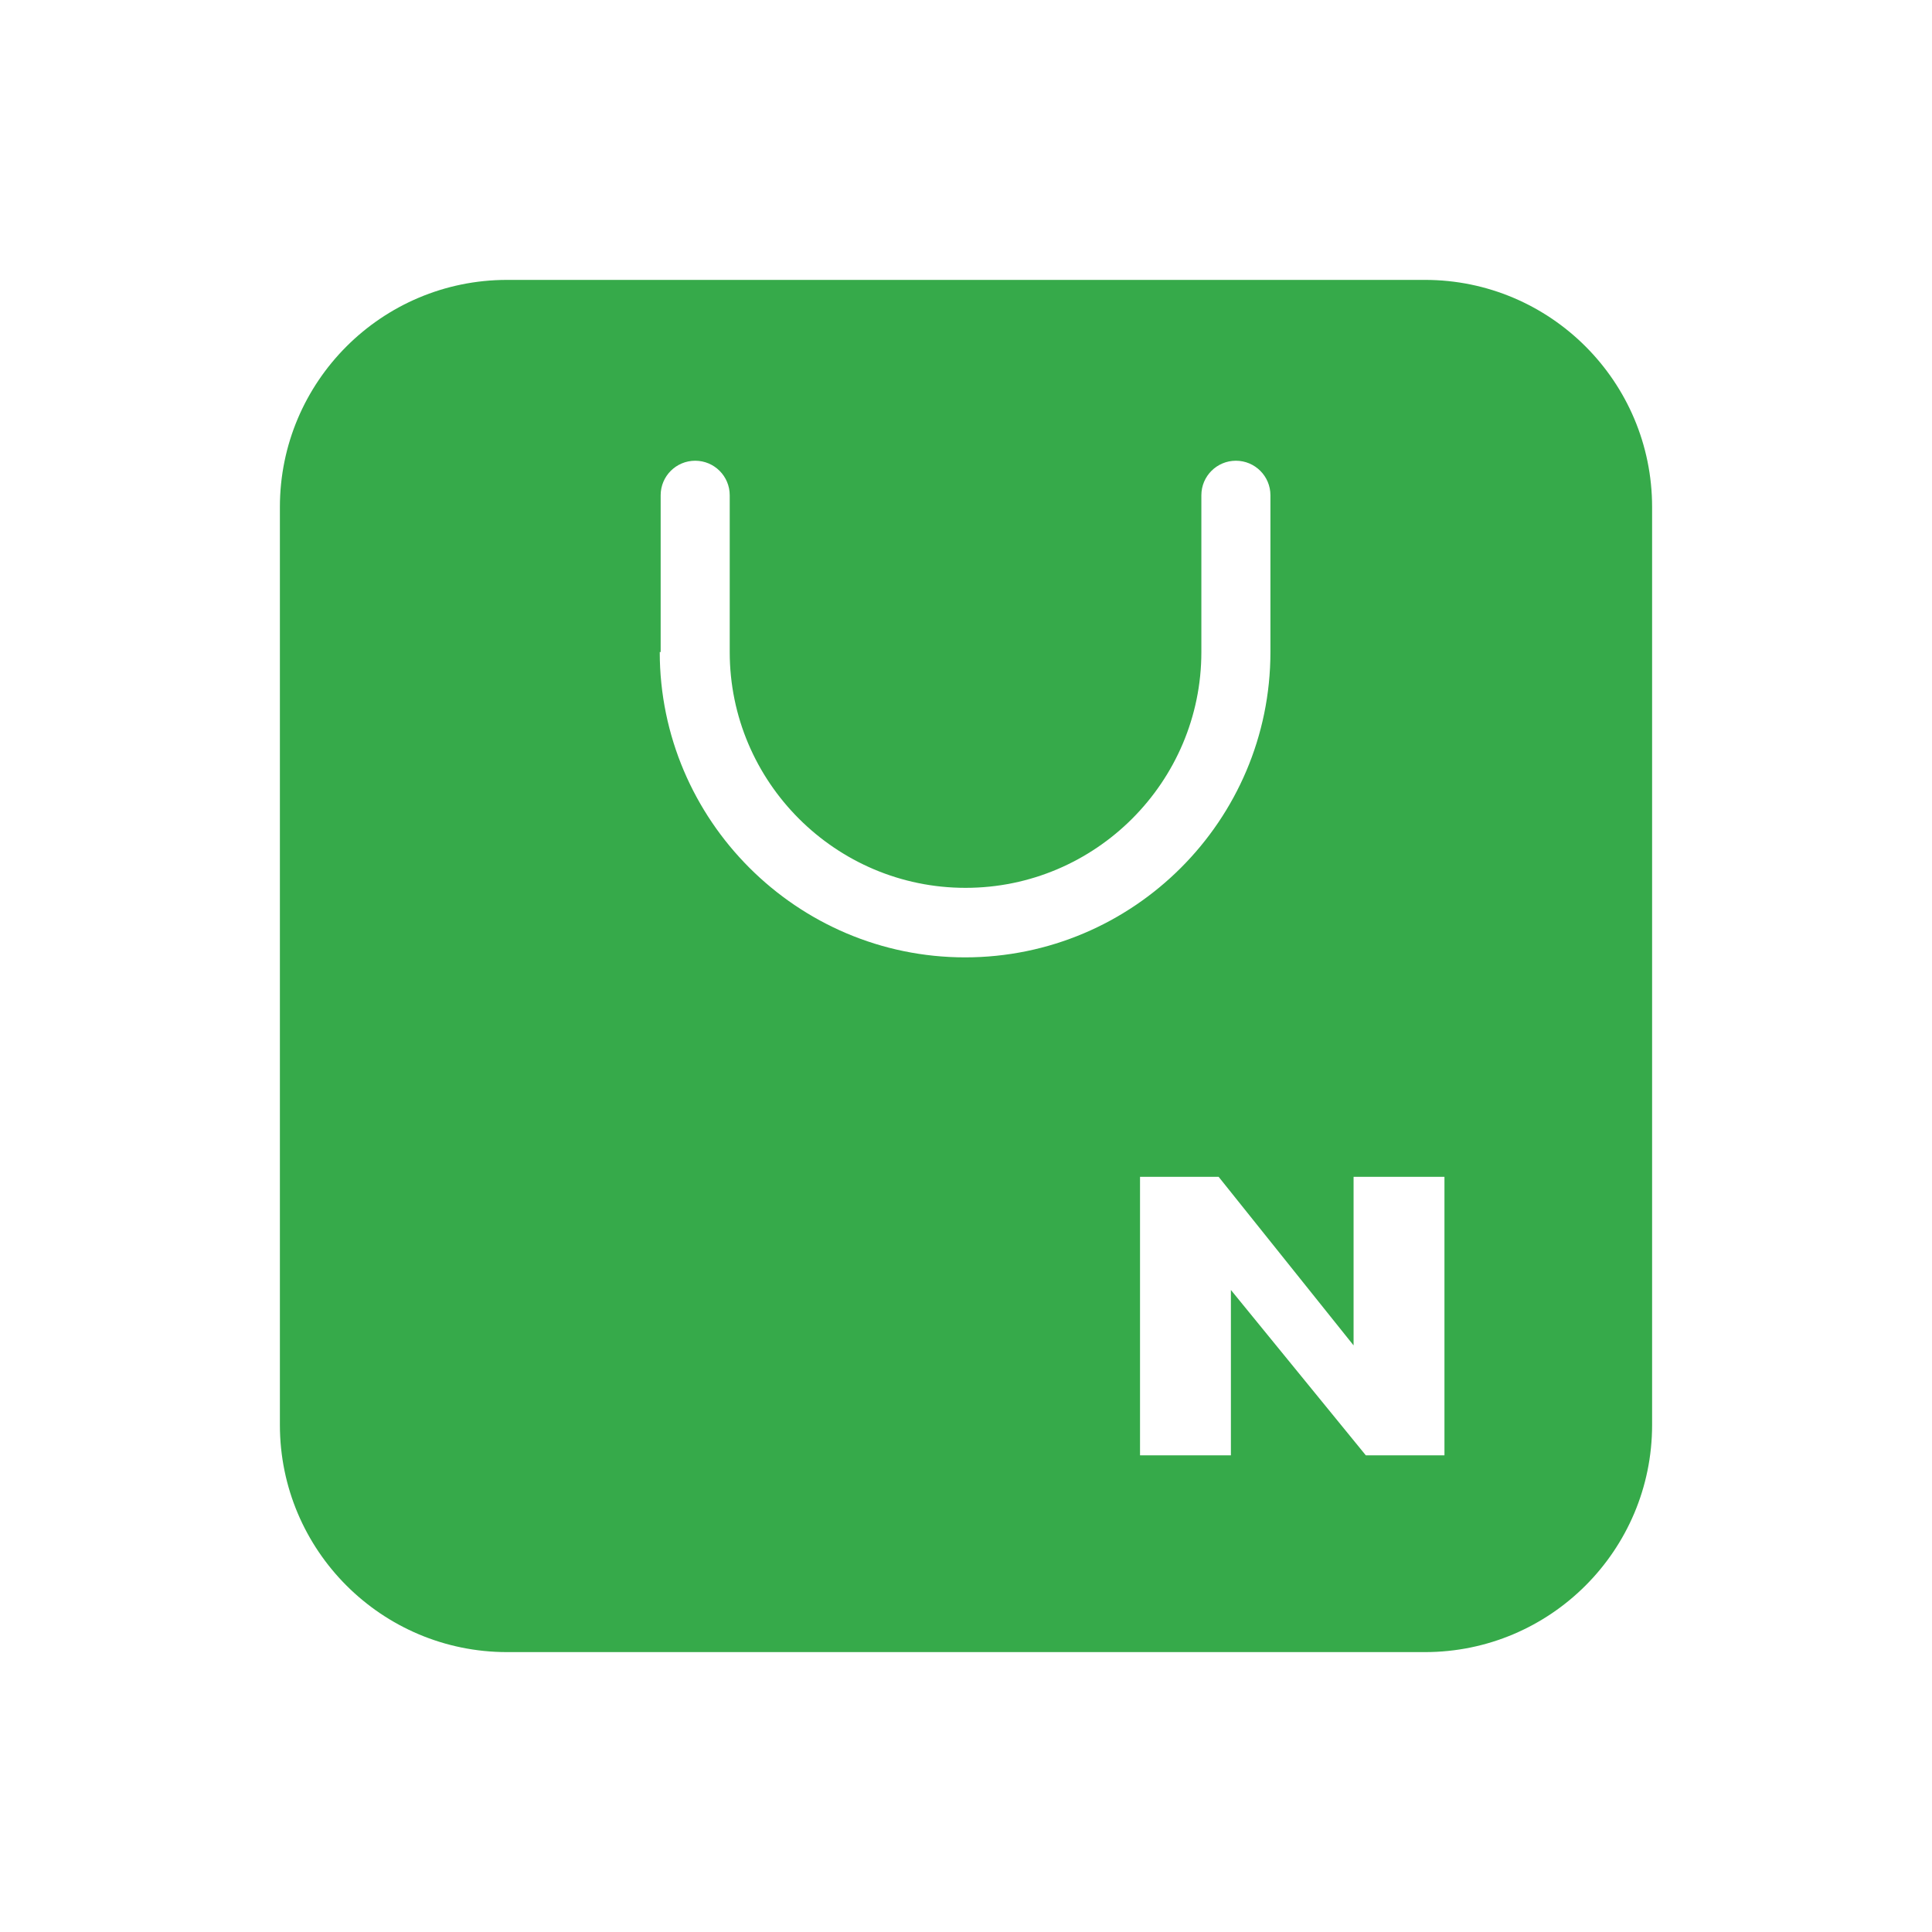 <?xml version="1.0" encoding="UTF-8"?>
<svg id="_레이어_1" data-name="레이어_1" xmlns="http://www.w3.org/2000/svg" version="1.1" viewBox="0 0 42.52 42.52">
  <!-- Generator: Adobe Illustrator 29.0.0, SVG Export Plug-In . SVG Version: 2.1.0 Build 186)  -->
  <defs>
    <style>
      .st0 {
        fill: #36aa4a;
      }
    </style>
  </defs>
  <path class="st0" d="M31.36,6.16H11.16c-2.76,0-5,2.24-5,5v20.2c0,2.76,2.24,5,5,5h20.2c2.76,0,5-2.24,5-5V11.16c0-2.76-2.24-5-5-5ZM14.54,14.35v-3.45c0-.42.34-.76.76-.76s.76.34.76.76v3.45c0,2.86,2.33,5.19,5.19,5.19s5.19-2.33,5.19-5.19v-3.45c0-.42.34-.76.76-.76s.76.34.76.76v3.45c0,3.71-3.02,6.72-6.72,6.72s-6.72-3.02-6.72-6.72ZM31.79,32.03h-1.73l-2.97-3.64v3.64h-2v-6.13h1.73l2.97,3.71v-3.71h2v6.13Z"/>
</svg>